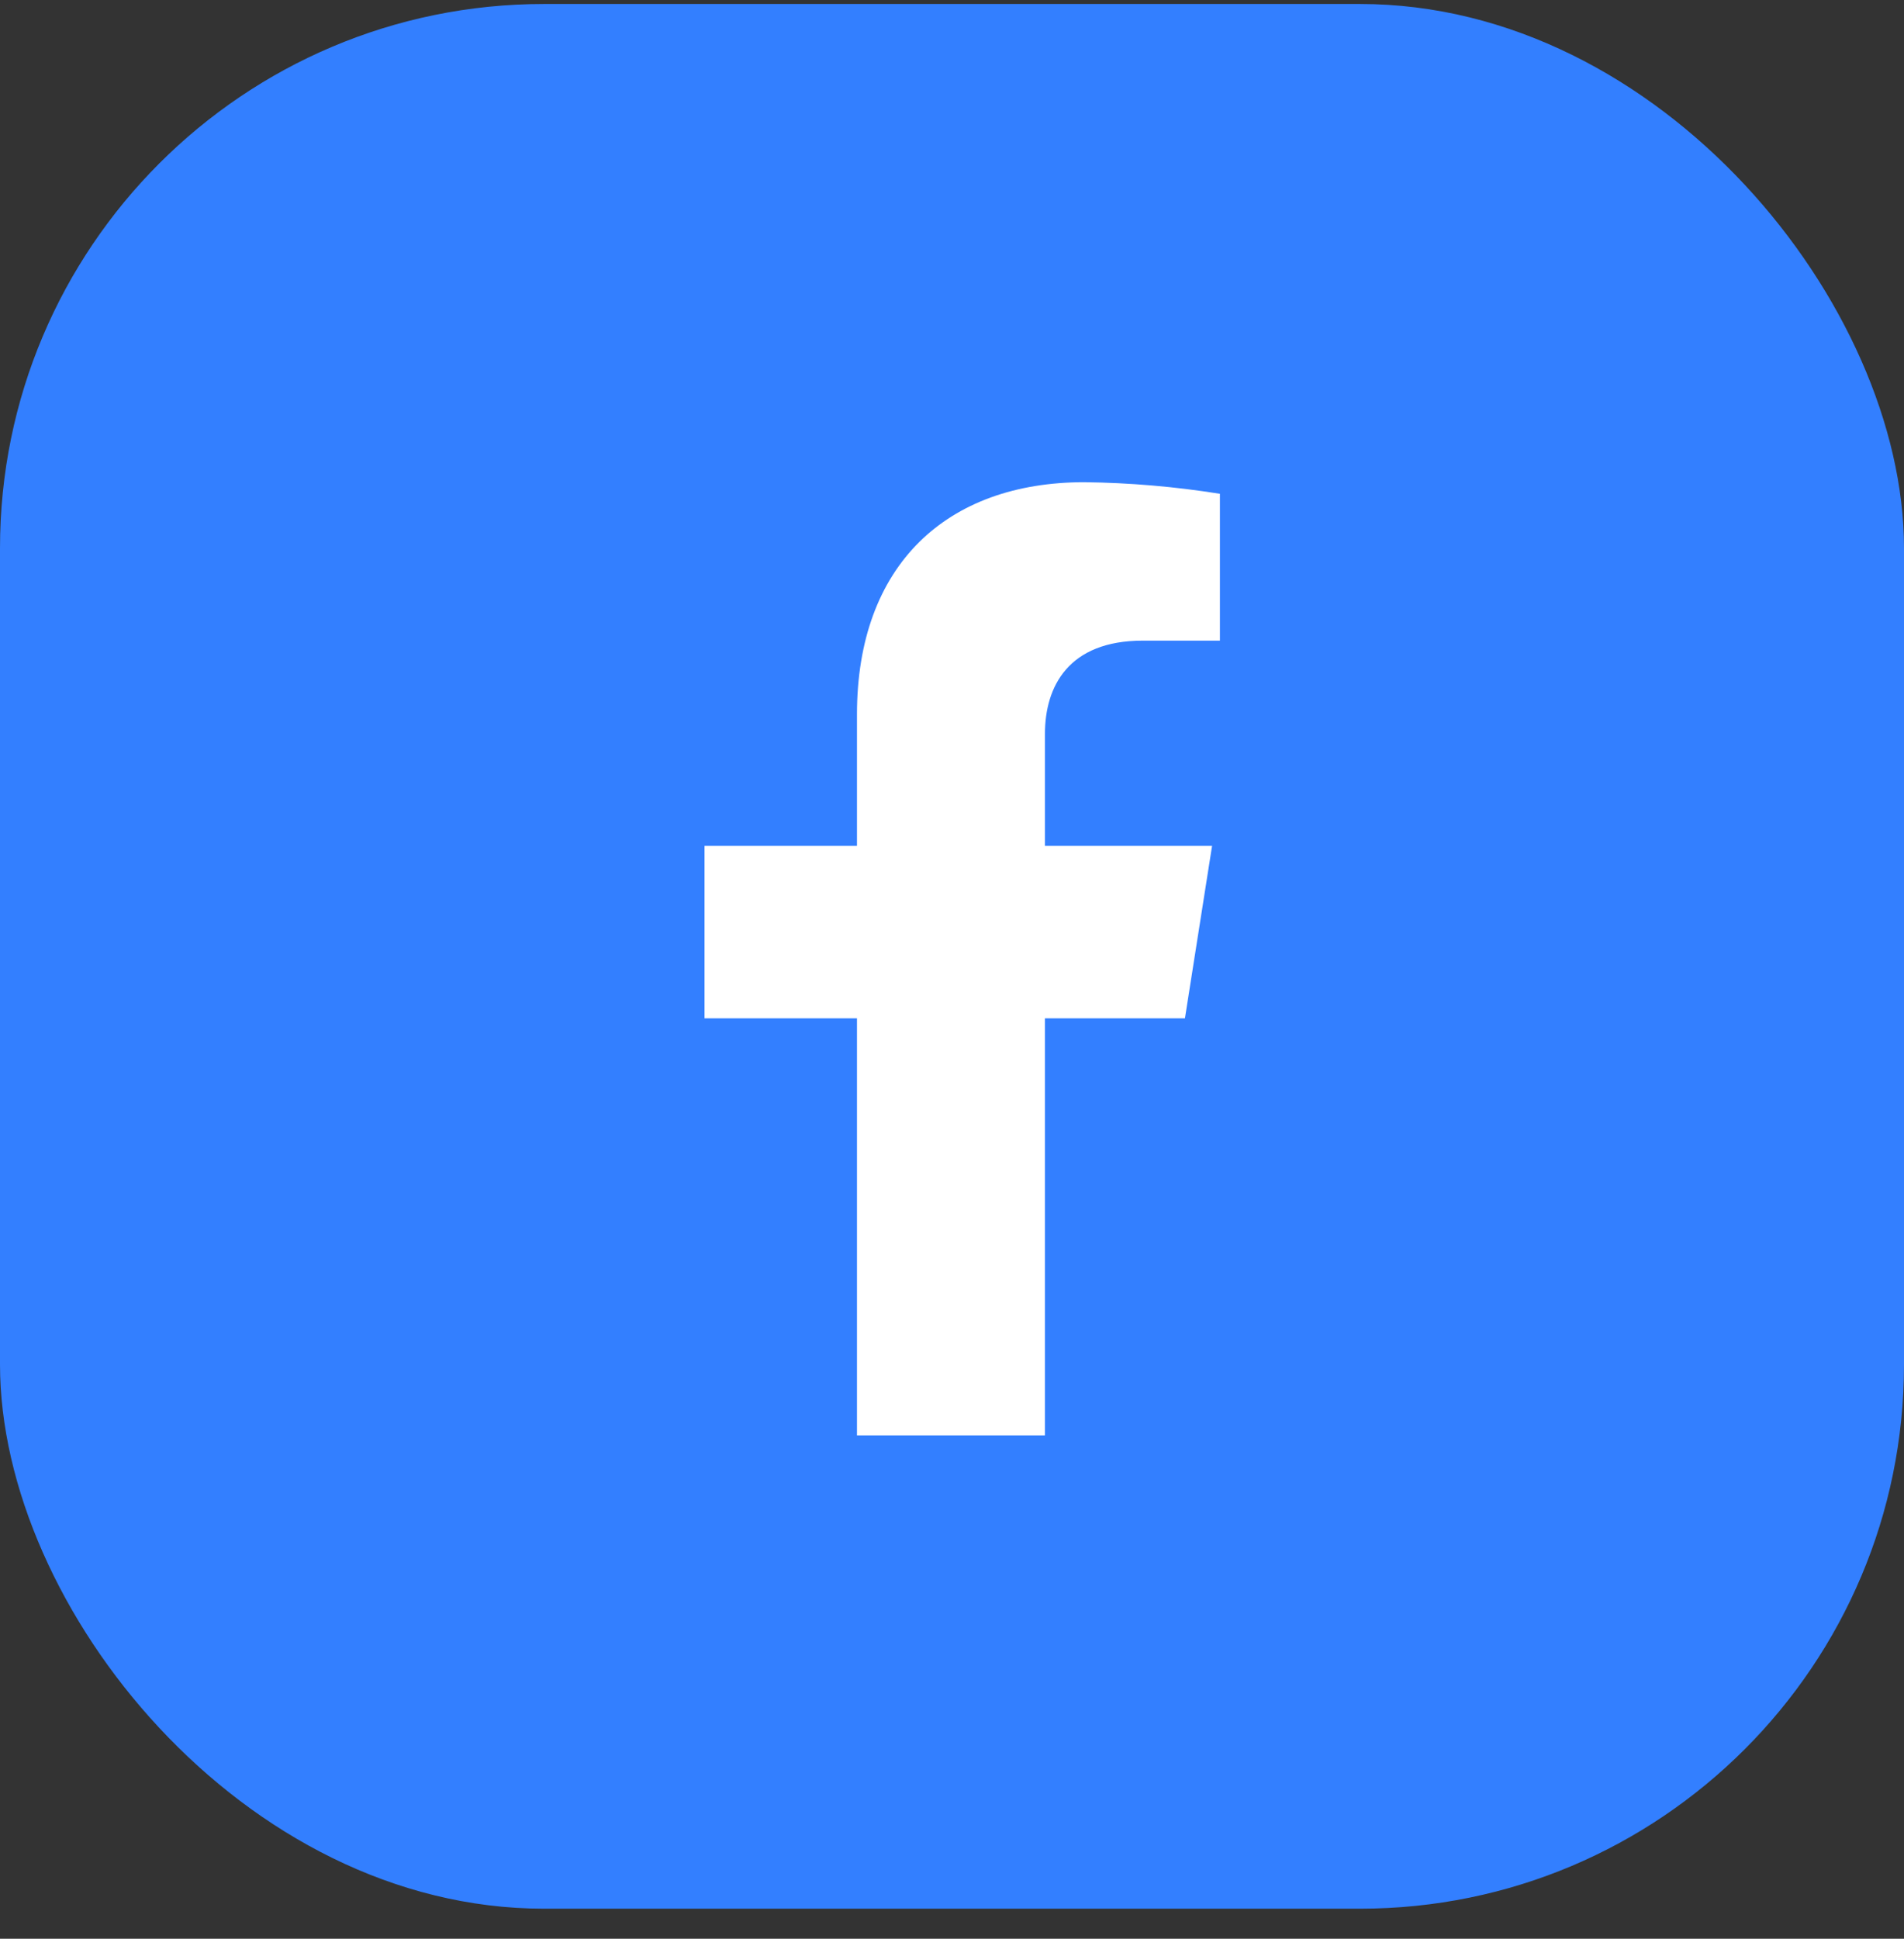 <svg width="56" height="57" viewBox="0 0 56 57" fill="none" xmlns="http://www.w3.org/2000/svg">
<rect x="0" y="0" width="56" height="57" fill="#333333" stroke="none"/>
<g clip-path="url(#clip0_362_7503)">
<rect y="0.117" width="56" height="56" fill="#337FFF"/>
<path d="M34.851 29.94L35.649 24.87H30.734V21.575C30.734 20.189 31.42 18.835 33.614 18.835H35.88V14.518C34.561 14.307 33.227 14.193 31.891 14.177C27.846 14.177 25.205 16.609 25.205 21.005V24.87H20.721V29.94H25.205V42.202H30.734V29.94H34.851Z" fill="white"/>
</g>
<defs>
<clipPath id="clip0_362_7503">
<rect y="0.117" width="56" height="56" rx="16" fill="white"/>
</clipPath>
</defs>
</svg>
